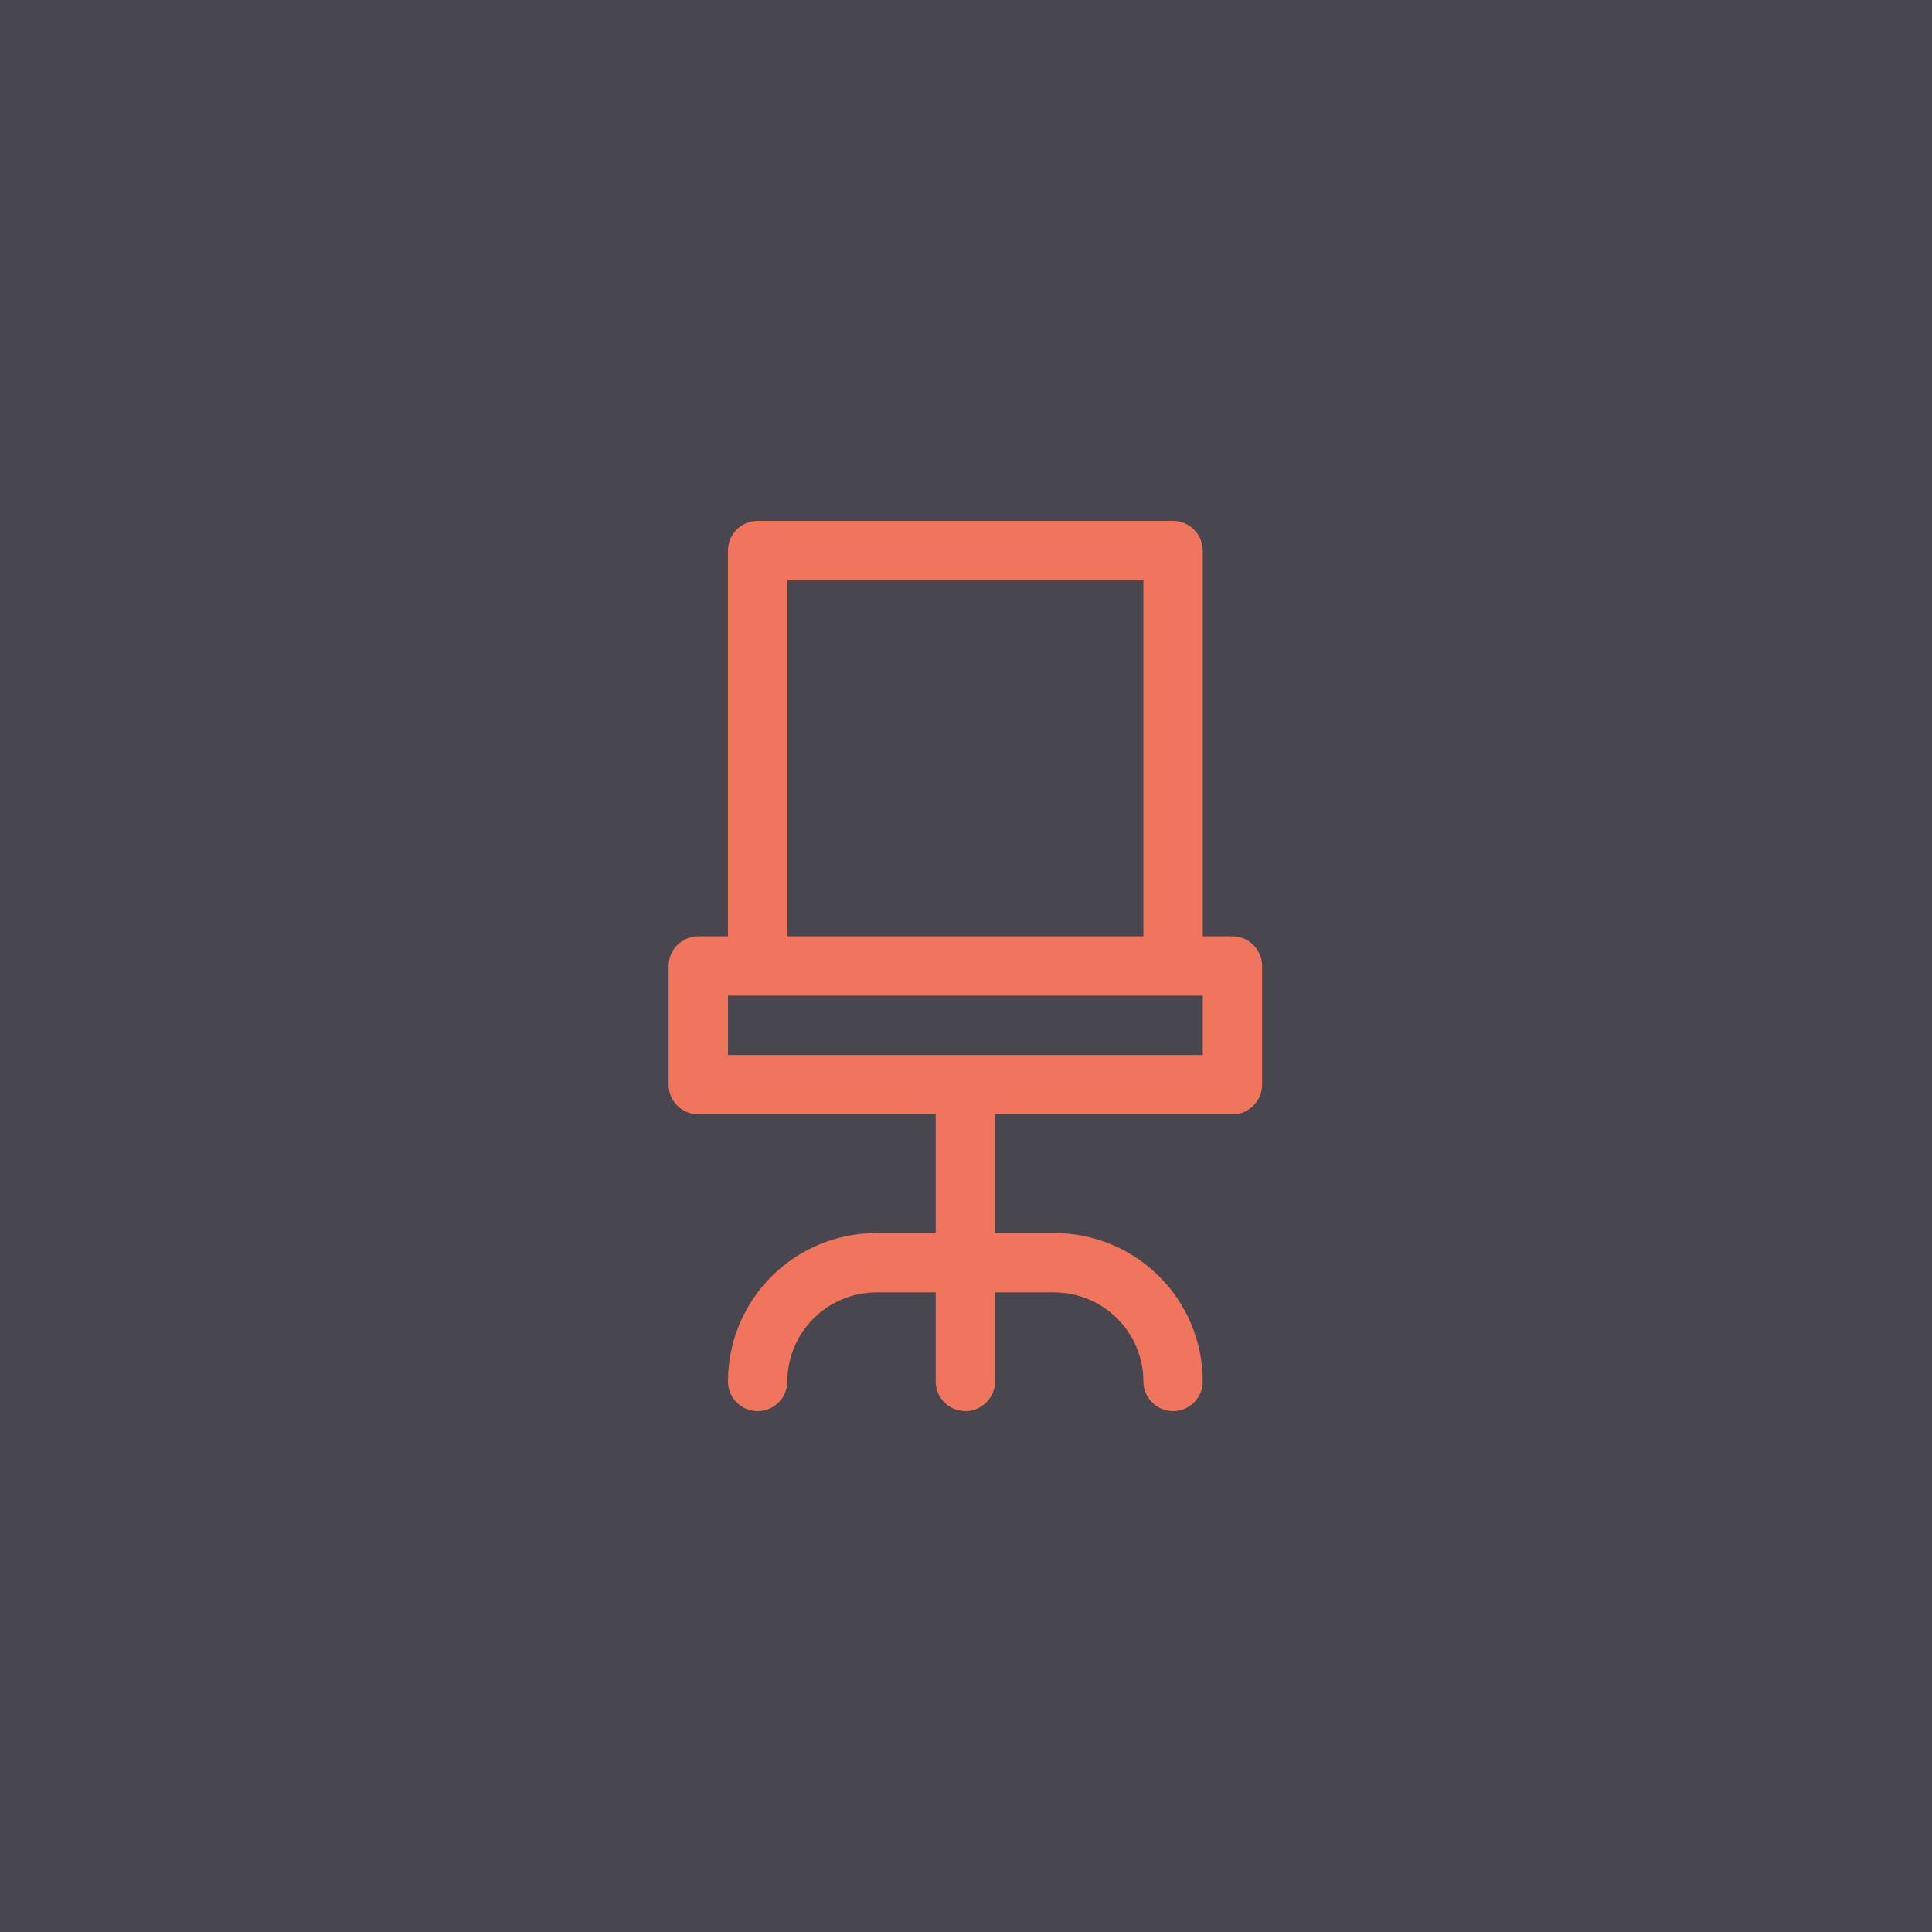 <?xml version="1.0" encoding="UTF-8"?>
<svg width="1020px" height="1020px" viewBox="0 0 1020 1020" version="1.1" xmlns="http://www.w3.org/2000/svg" xmlns:xlink="http://www.w3.org/1999/xlink">
    <title>careers</title>
    <defs>
        <rect id="path-1" x="0" y="0" width="1020" height="1020"></rect>
    </defs>
    <g id="Page-1" stroke="none" stroke-width="1" fill="none" fill-rule="evenodd">
        <g id="careers">
            <mask id="mask-2" fill="white">
                <use xlink:href="#path-1"></use>
            </mask>
            <use id="Rectangle-Copy" fill="#48474F" xlink:href="#path-1"></use>
            <path d="M384.345,556.996 L635.002,556.996 L635.002,525.665 L384.345,525.665 L384.345,556.996 Z M415.674,494.326 L603.673,494.326 L603.673,306.326 L415.674,306.326 L415.674,494.326 Z M650.673,494.326 L635.005,494.326 L635.005,290.668 C634.978,282.023 627.98,275.027 619.342,275 L400,275 C391.36,275.027 384.362,282.023 384.337,290.668 L384.337,494.326 L368.668,494.326 C360.028,494.352 353.027,501.354 353,509.994 L353,572.662 C353.027,581.302 360.028,588.3 368.668,588.325 L494,588.325 L494,650.994 L462.668,650.994 C441.896,650.999 421.973,659.255 407.286,673.943 C392.598,688.635 384.342,708.552 384.337,729.325 C384.337,737.98 391.351,744.993 400,744.993 C408.655,744.993 415.668,737.98 415.668,729.325 C415.705,716.873 420.668,704.939 429.474,696.131 C438.282,687.323 450.215,682.361 462.668,682.325 L494,682.325 L494,729.325 C494,737.98 501.019,744.993 509.668,744.993 C518.317,744.993 525.336,737.98 525.336,729.325 L525.336,682.325 L556.668,682.325 C569.12,682.361 581.054,687.324 589.862,696.131 C598.67,704.939 603.631,716.871 603.668,729.325 C603.668,737.98 610.681,744.993 619.336,744.993 C627.985,744.993 634.999,737.98 634.999,729.325 C634.994,708.552 626.738,688.635 612.05,673.943 C597.362,659.255 577.44,650.999 556.668,650.994 L525.336,650.994 L525.336,588.325 L650.668,588.325 C659.308,588.298 666.309,581.302 666.336,572.662 L666.336,509.994 C666.309,501.354 659.308,494.352 650.668,494.326 L650.673,494.326 Z" id="Fill-1" fill="#F1755D" mask="url(#mask-2)"></path>
        </g>
    </g>
</svg>